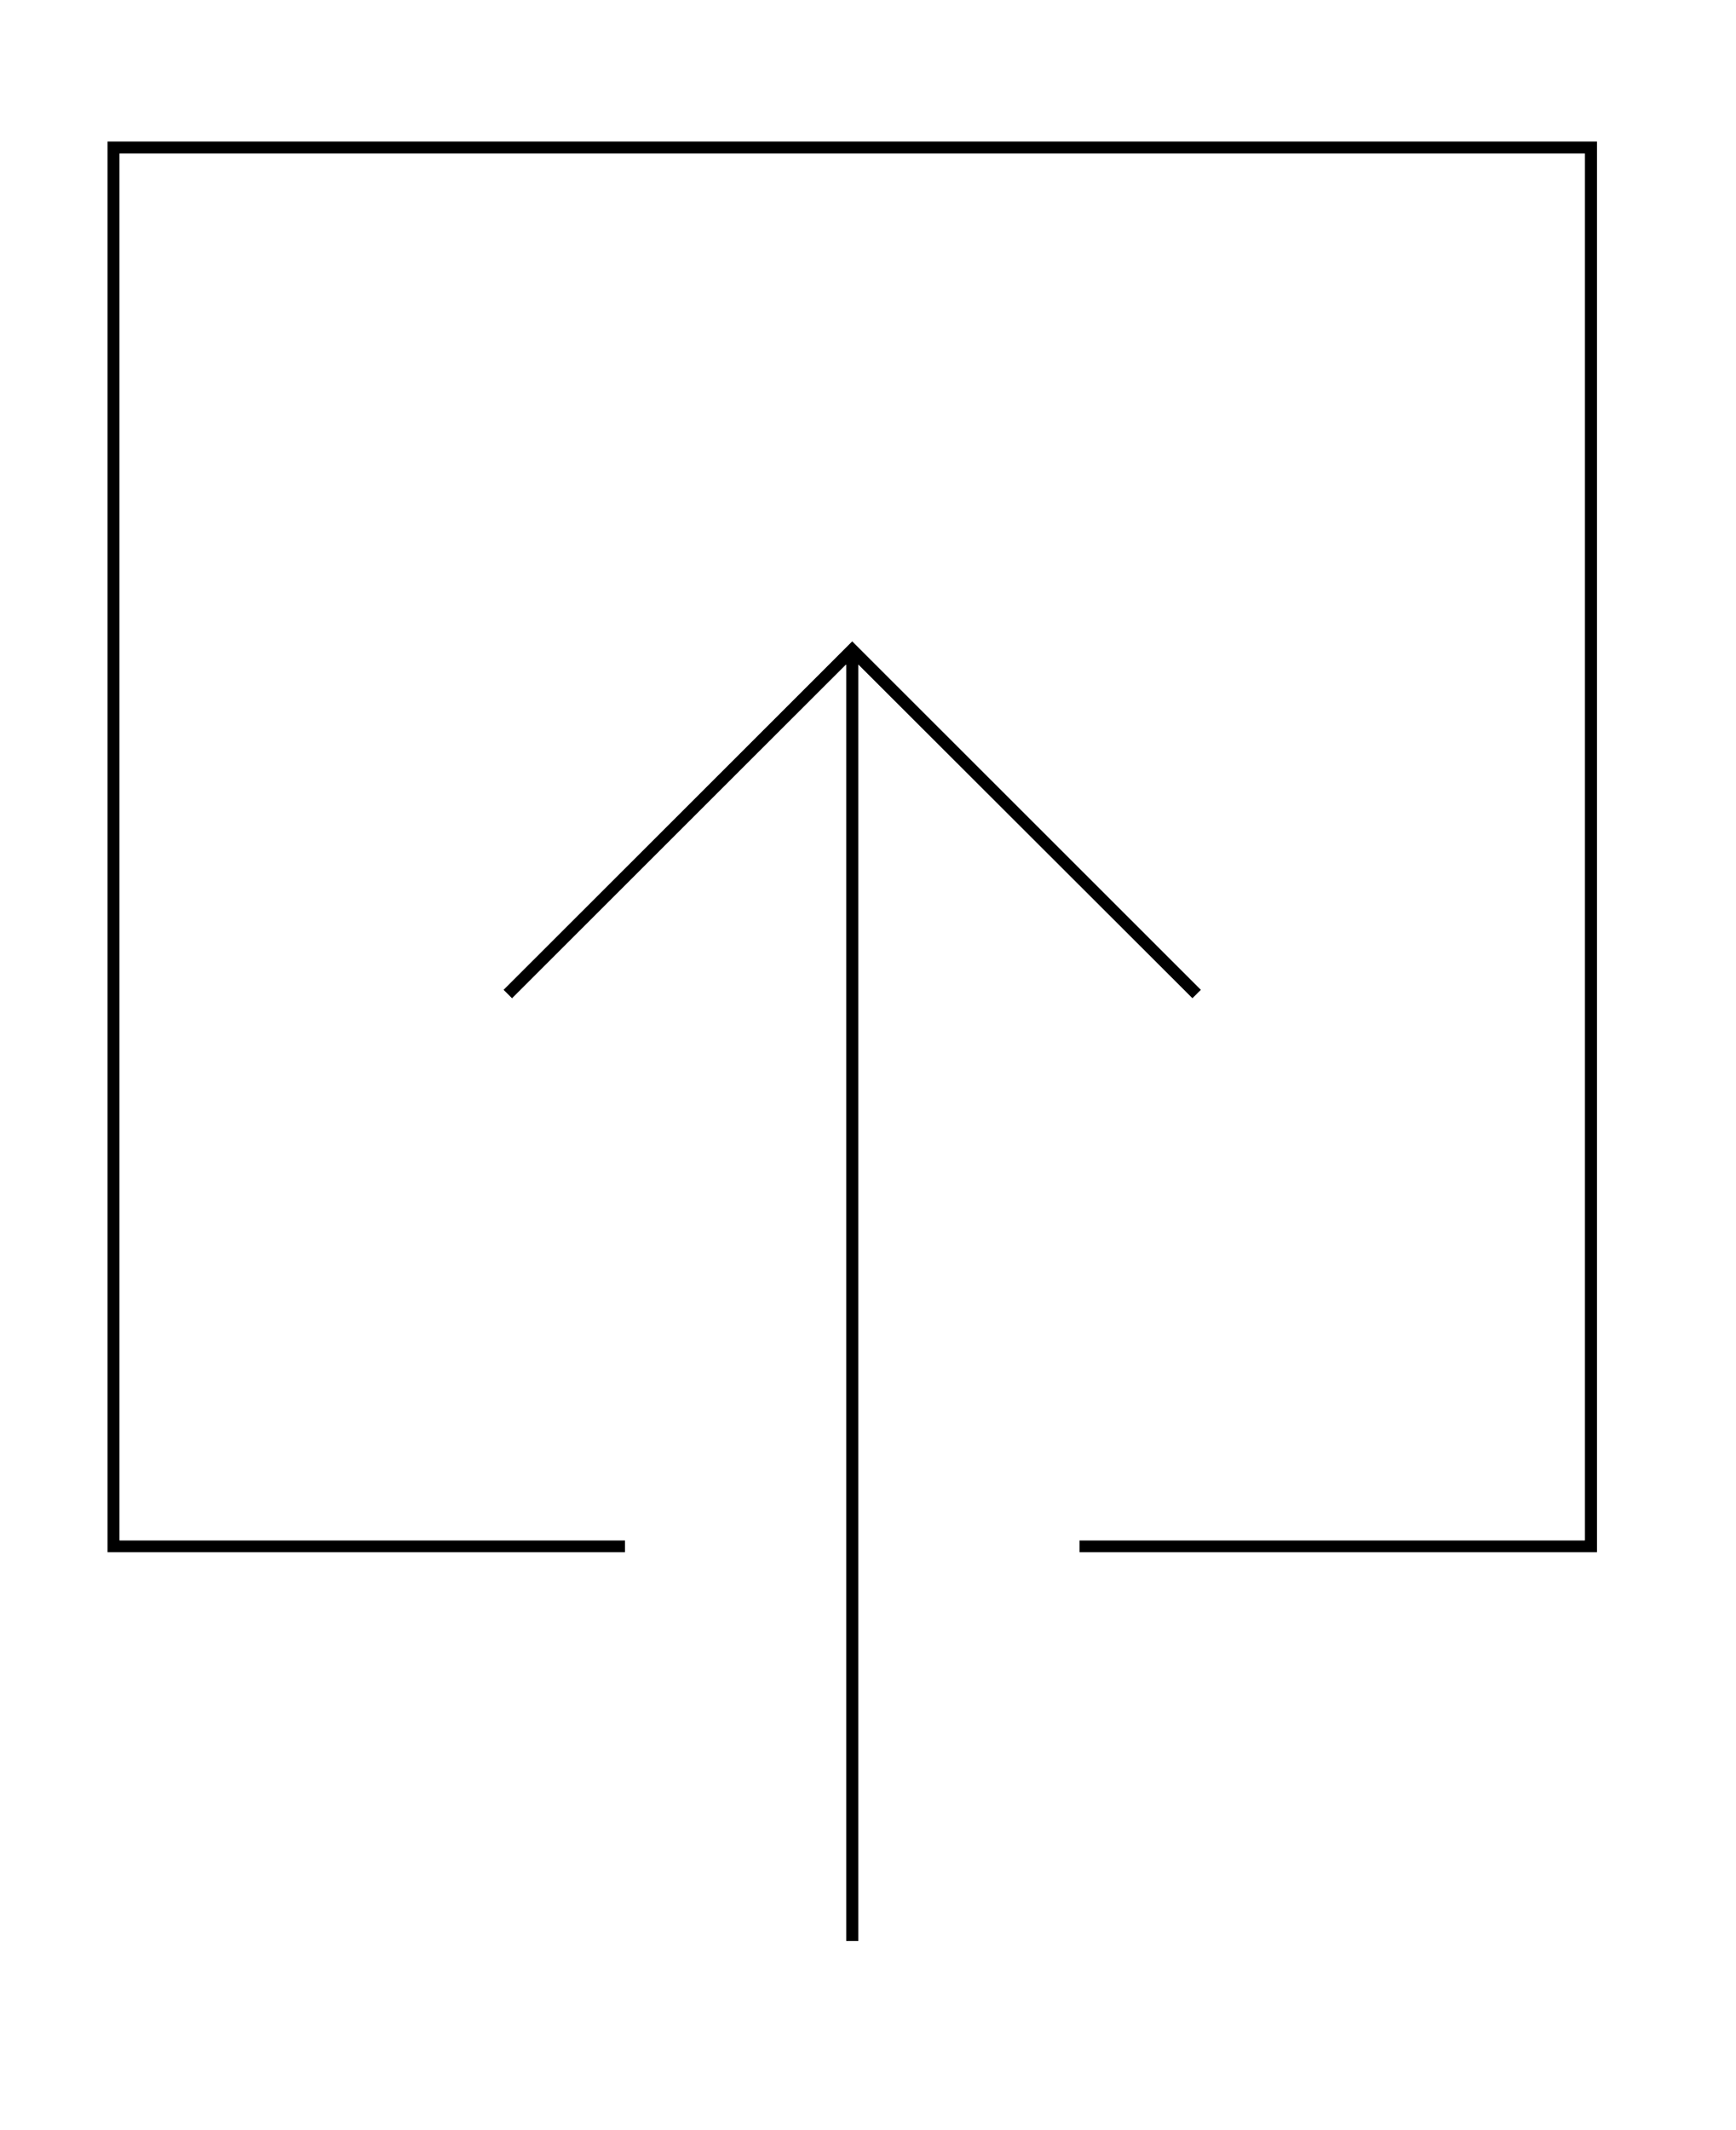 <svg xmlns="http://www.w3.org/2000/svg" width="26.5" height="32.5"><defs><filter id="a"><feFlood flood-color="#FFF" flood-opacity="1" result="floodOut"/><feComposite operator="atop" in="floodOut" in2="SourceGraphic" result="compOut"/><feBlend in="compOut" in2="SourceGraphic"/></filter></defs><path fill-rule="evenodd" stroke="#FFF" d="M15.976 24.187v-1.184h7.716V2.843H2.326v20.16h7.715v1.184H1.139V1.657h23.74v22.53h-8.903zm-8.999-9.084l6.032-6.026 6.032 6.026-.839.837-4.6-4.593v18.769h-1.187V11.347L7.816 15.94l-.839-.837z" filter="url(#a)"/><path fill="none" stroke="#FFF" d="M15.976 24.187v-1.184h7.716V2.843H2.326v20.16h7.715v1.184H1.139V1.657h23.74v22.53h-8.903zm-8.999-9.084l6.032-6.026 6.032 6.026-.839.837-4.6-4.593v18.769h-1.187V11.347L7.816 15.94l-.839-.837z"/></svg>